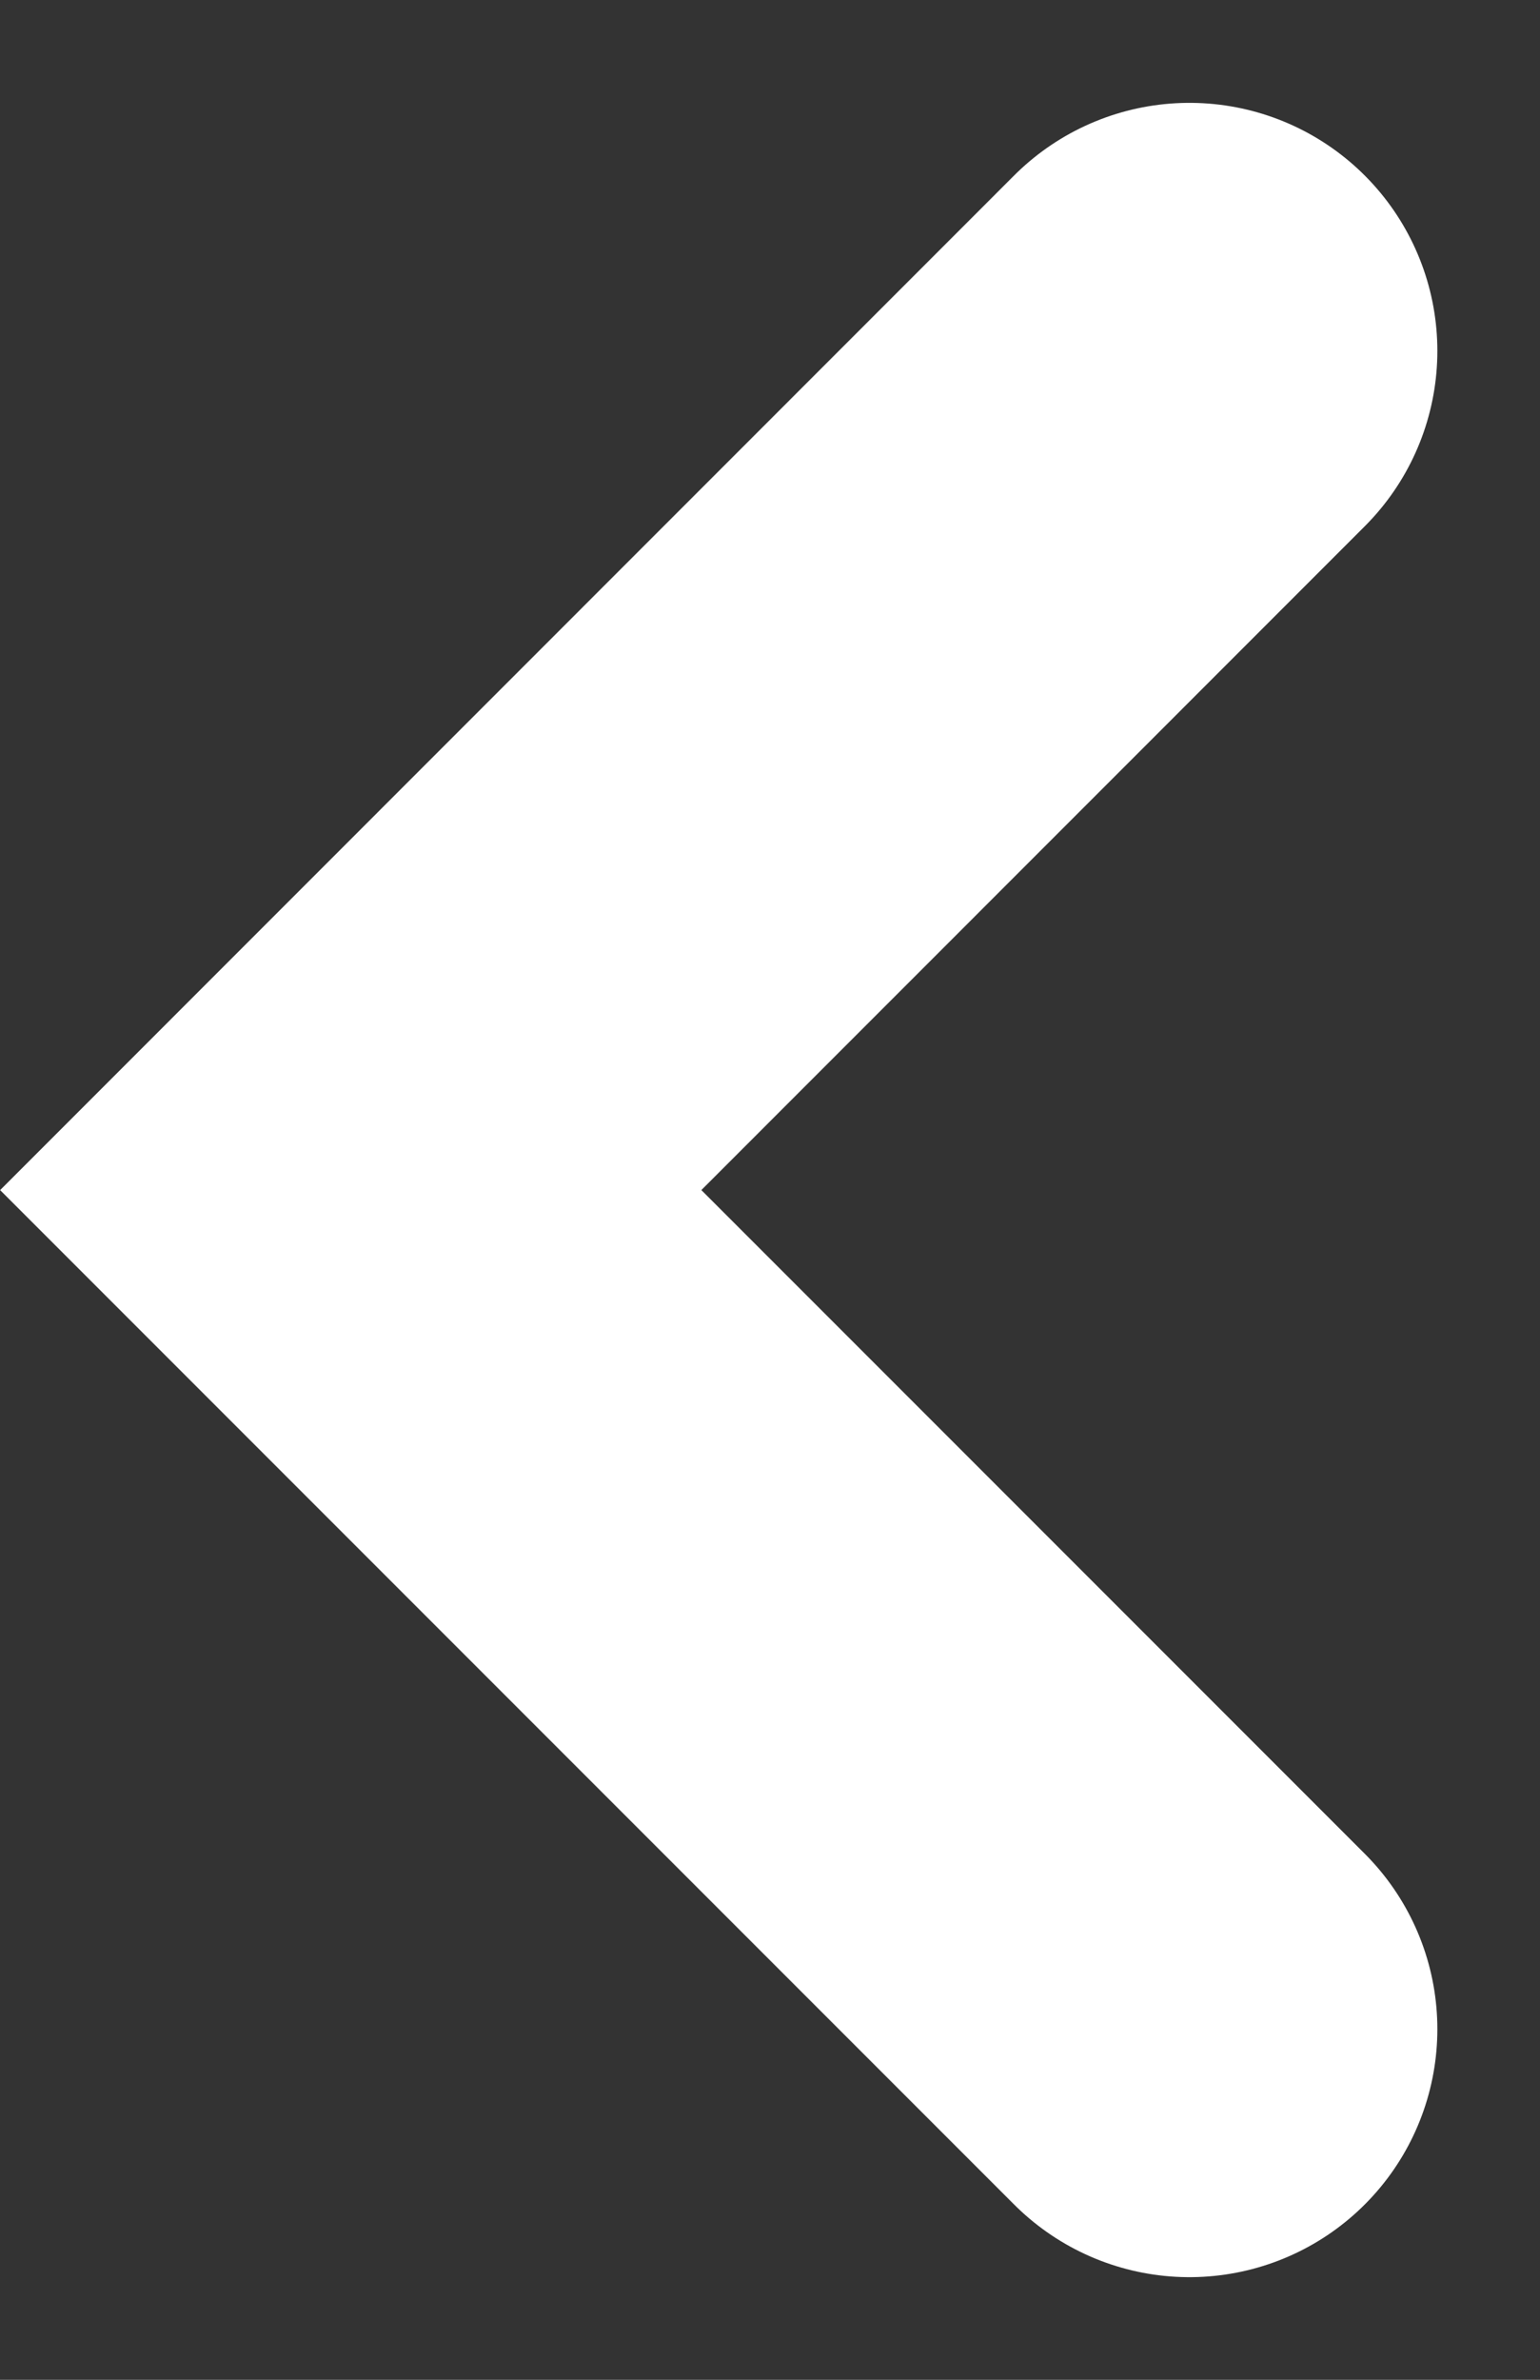<svg xmlns="http://www.w3.org/2000/svg" width="9.317" height="14.392" viewBox="0 0 9.317 14.392">
  <rect x="0" y="0" width="9.317" height="14.392" fill="#333333" stroke="none"/>
  <path id="パス_33" data-name="パス 33" d="M1379.5,1648l5.074,5.074-5.074,5.075" transform="translate(1386.696 1660.271) rotate(180)" fill="none" stroke="#fff" stroke-linecap="round" stroke-width="3"/>
</svg>
